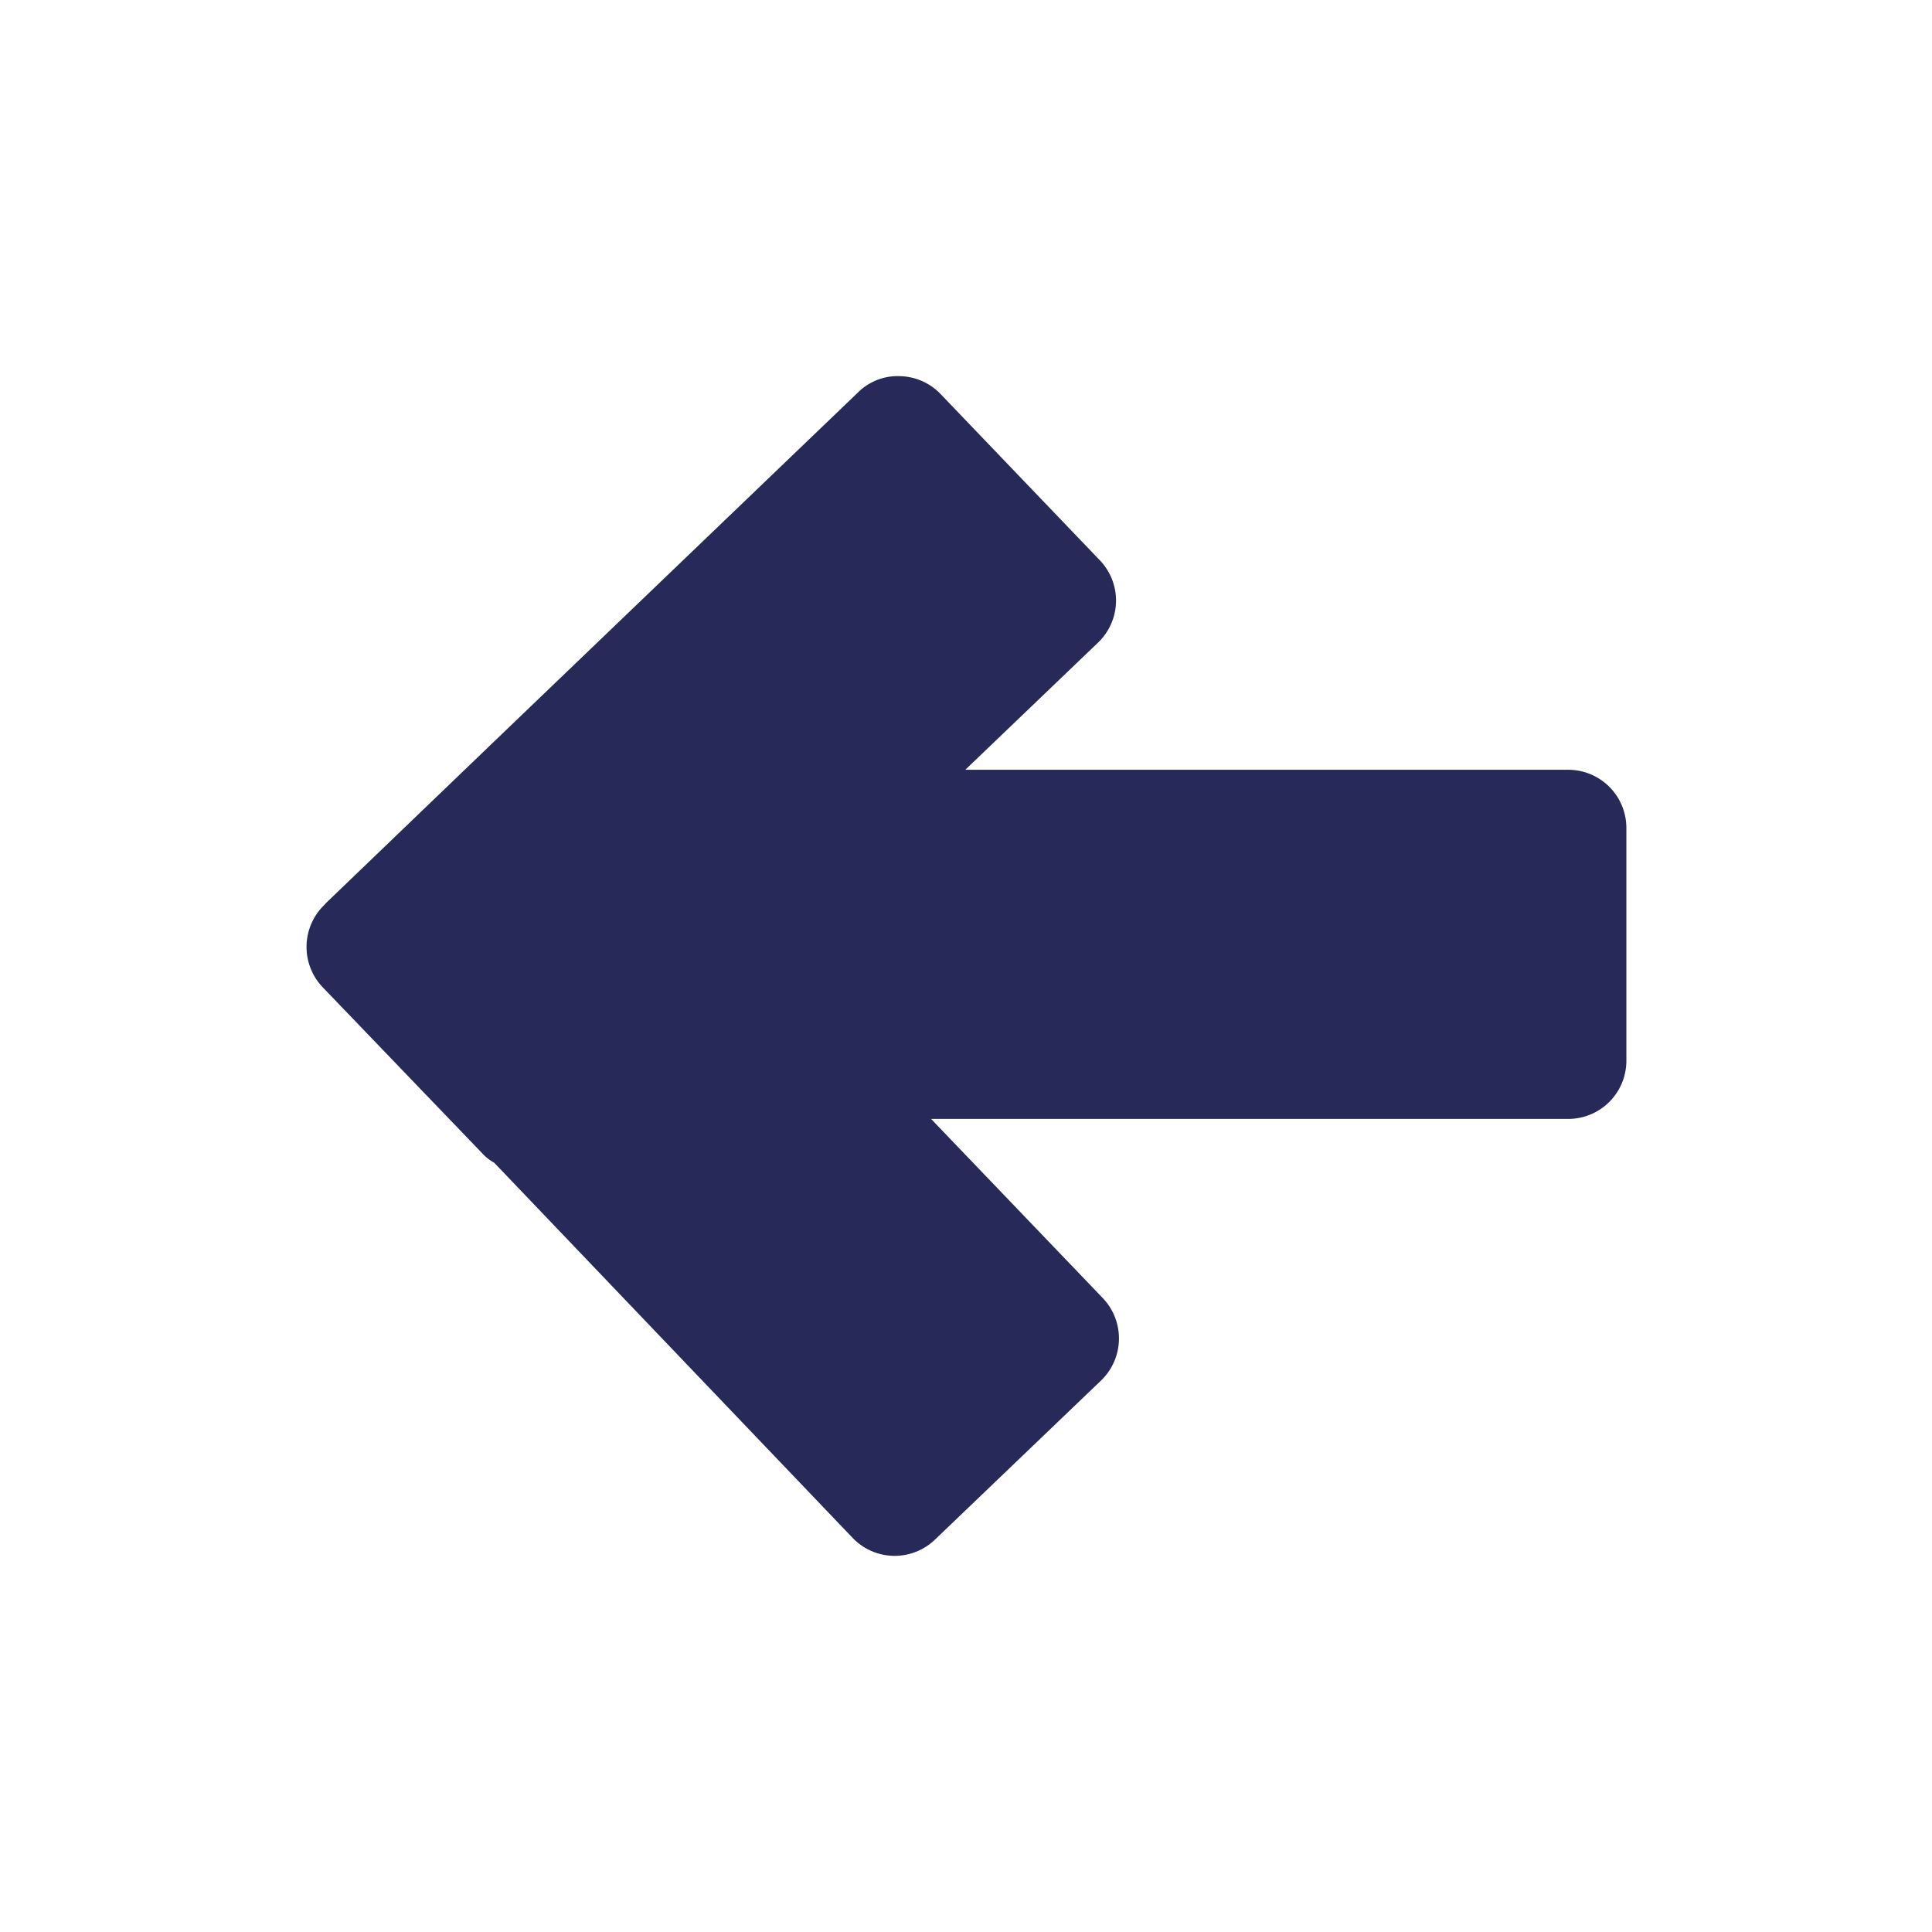 <?xml version="1.0" encoding="UTF-8"?>
<svg xmlns="http://www.w3.org/2000/svg" id="Layer_1" data-name="Layer 1" viewBox="0 0 83 83">
  <defs>
    <style>.cls-1{fill:#272a58;}</style>
  </defs>
  <path class="cls-1" d="M67.37,33.07H41.47l5.71-5.47a2.5,2.5,0,0,0,.07-3.53l-6.84-7.14a2.49,2.49,0,0,0-1.76-.77,2.41,2.41,0,0,0-1.78.69L21.14,31.94l0,0L14,38.8l-.06.07h0a2.51,2.51,0,0,0-.08,3.54l6.85,7.13a2,2,0,0,0,.52.41L36.63,66.07a2.5,2.5,0,0,0,3.53.08l7.14-6.84a2.51,2.51,0,0,0,.08-3.54L40,48.07H67.37a2.5,2.5,0,0,0,2.5-2.5v-10A2.5,2.5,0,0,0,67.37,33.07Z"></path>
</svg>
